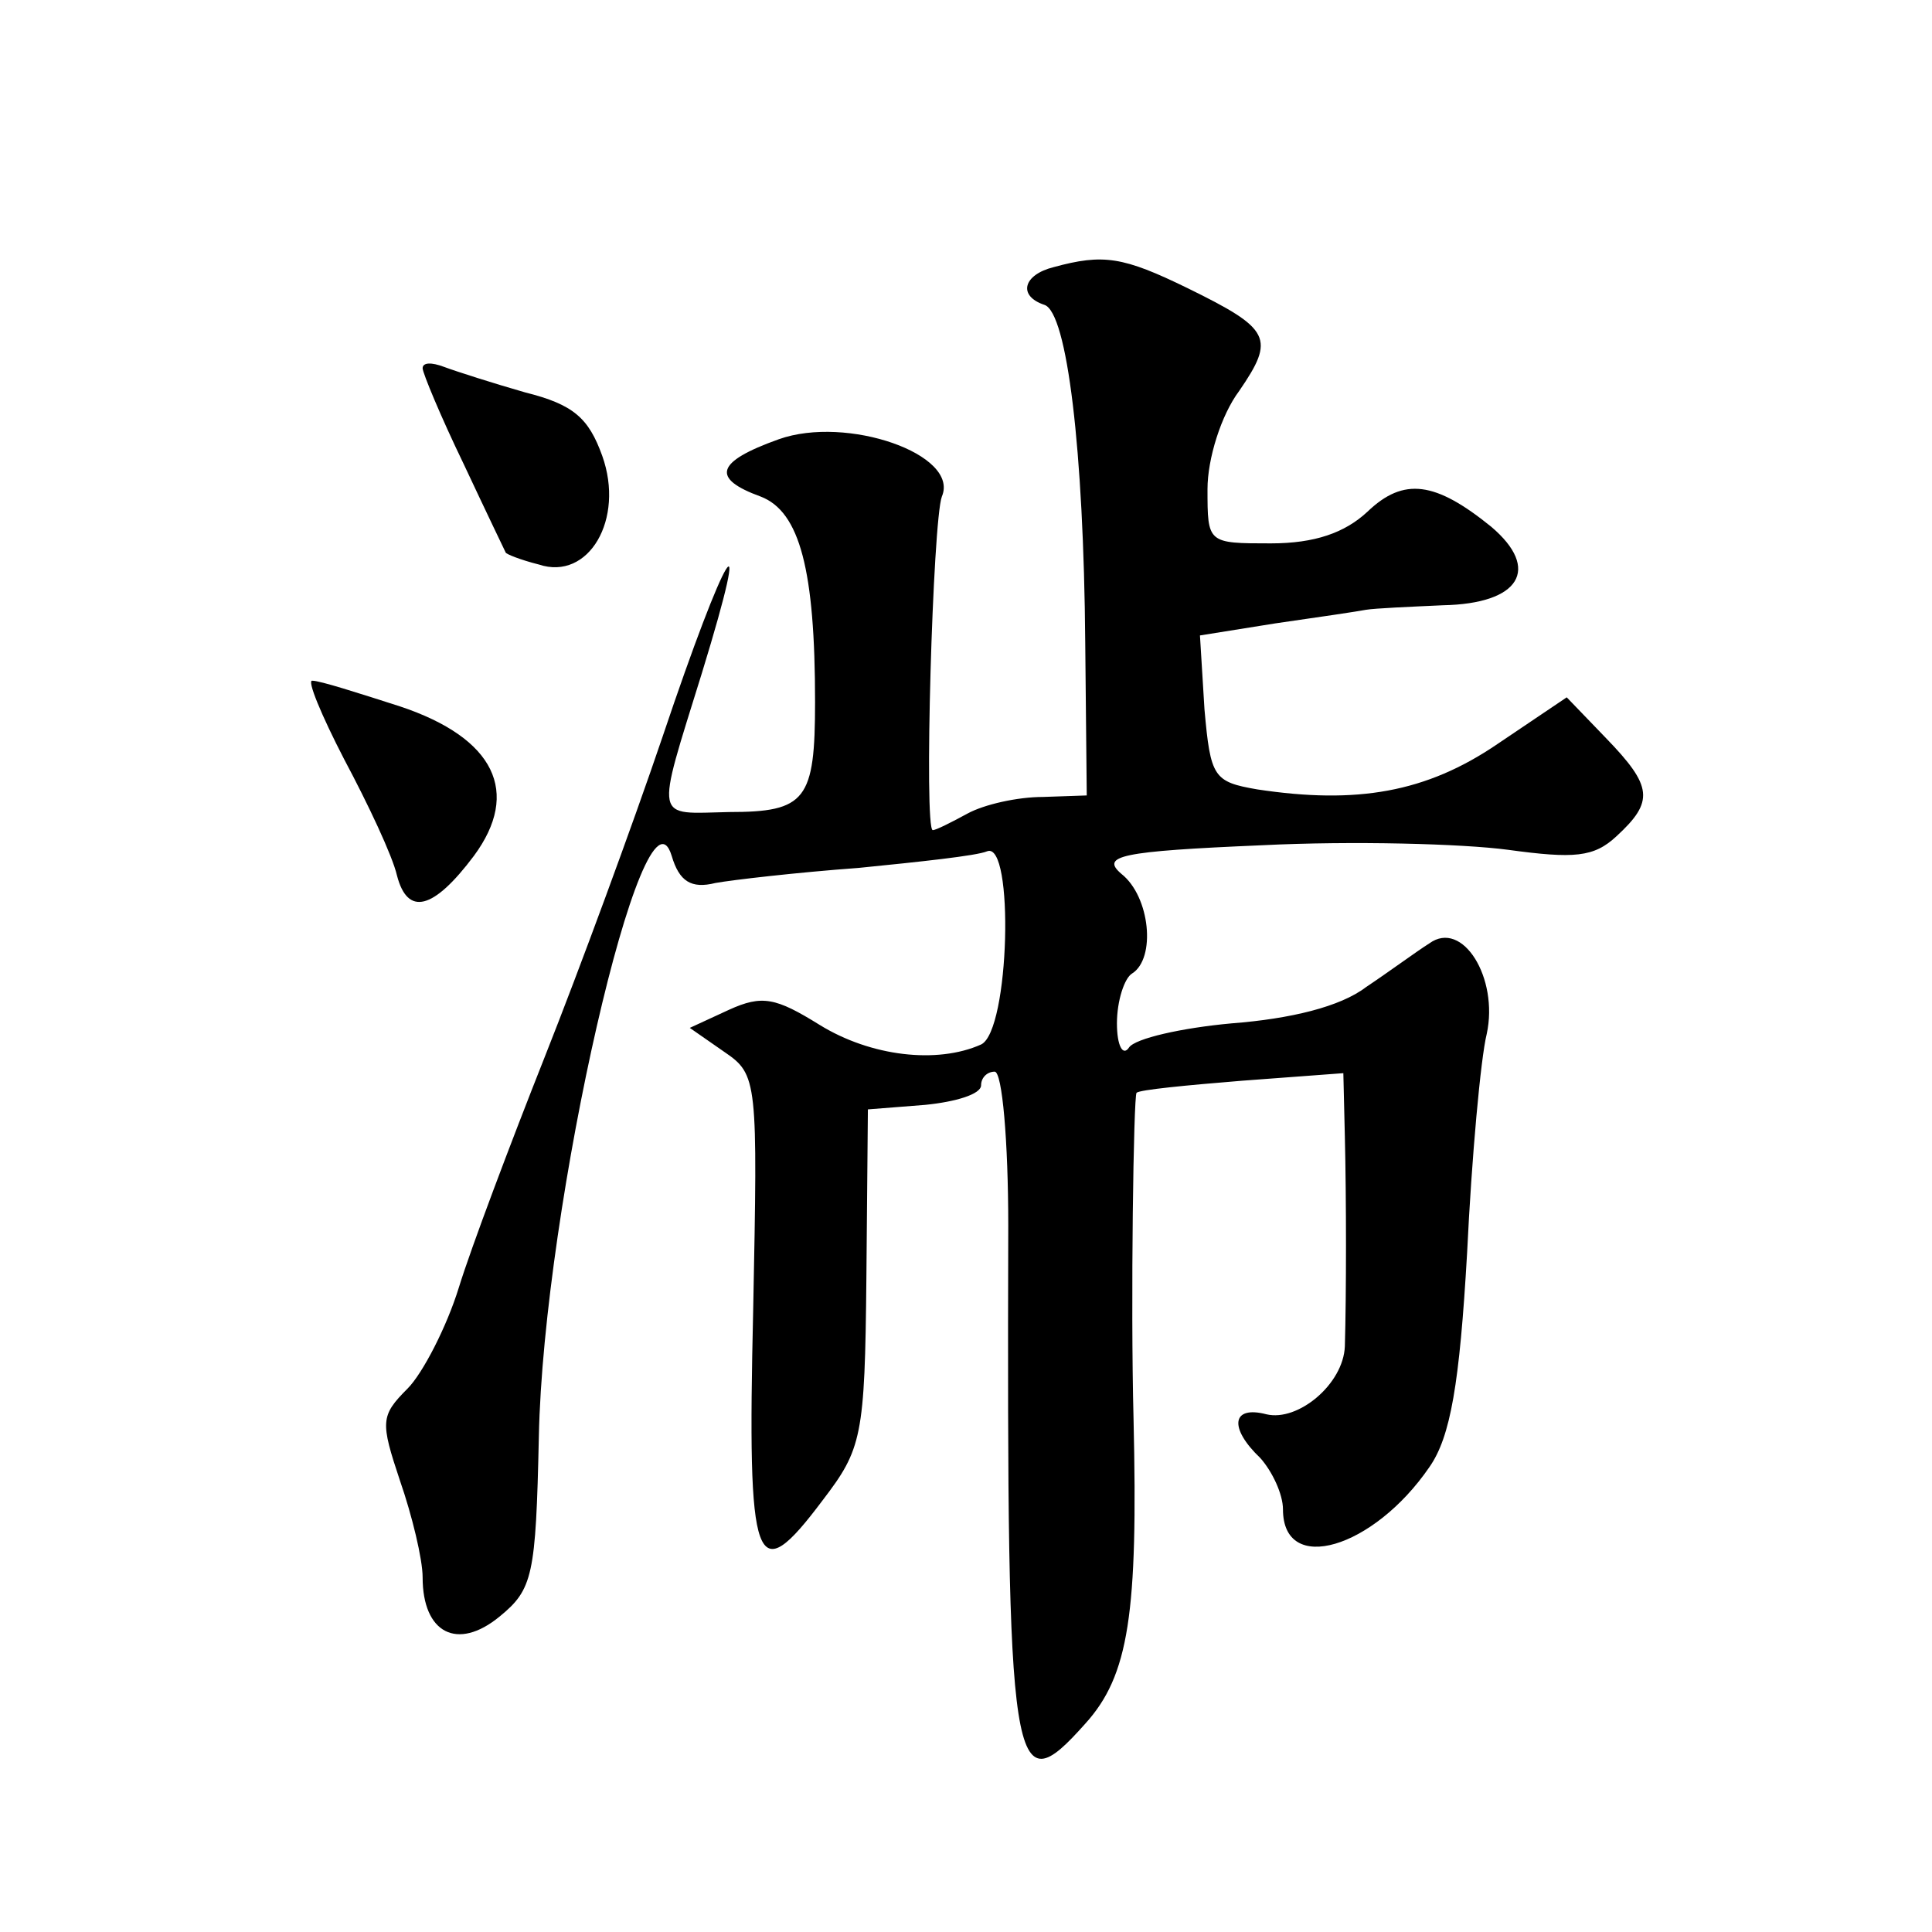 <?xml version="1.0" standalone="no"?>
<!DOCTYPE svg PUBLIC "-//W3C//DTD SVG 20010904//EN"
 "http://www.w3.org/TR/2001/REC-SVG-20010904/DTD/svg10.dtd">
<svg version="1.0" xmlns="http://www.w3.org/2000/svg"
 width="128pt" height="128pt" viewBox="0 0 128 128"
 preserveAspectRatio="xMidYMid meet">
<g transform="translate(0,128) scale(0.1,-0.1)"
fill="#0" stroke="none">
<path d="M698 1103 c-20 -5 -24 -19 -6 -25 15 -5 26 -96 27 -224 l1 -101 -29 -1
c-17 0 -39 -5 -50 -11 -11 -6 -21 -11 -23 -11 -6 0 0 205 6 221 12 28 -63 54 -108
38 -42 -15 -45 -26 -12 -38 26 -10 36 -49 36 -136 0 -65 -6 -73 -57 -73 -50 -1
-49 -8 -18 92 35 114 16 83 -26 -42 -20 -59 -55 -154 -78 -212 -23 -58 -49 -127
-57 -153 -8 -26 -24 -57 -34 -67 -18 -18 -18 -22 -5 -61 8 -23 15 -52 15 -64 0
-37 23 -49 51 -26 22 18 24 27 26 119 3 153 70 444 88 385 5 -17 13 -22 29 -18
11 2 54 7 95 10 40 4 78 8 85 11 18 7 15 -119 -4 -128 -29 -13 -73 -8 -107 13 -29
18 -38 20 -60 10 l-26 -12 23 -16 c22 -15 22 -19 19 -171 -4 -172 1 -186 46 -126
26 34 28 42 29 147 l1 112 38 3 c20 2 37 7 37 13 0 5 4 9 9 9 5 0 9 -46 9 -102
-1 -367 2 -385 51 -330 29 32 35 73 32 202 -2 77 0 214 2 216 2 2 33 5 70 8 l67
5 1 -42 c1 -41 1 -105 0 -139 -1 -25 -31 -50 -52 -45 -23 6 -25 -9 -4 -29 8 -9
15 -24 15 -34 0 -44 60 -26 97 28 14 20 20 55 25 142 3 63 9 129 13 145 8 37 -16
76 -38 60 -8 -5 -27 -19 -42 -29 -17 -13 -50 -21 -89 -24 -33 -3 -64 -10 -68 -16
-4 -6 -8 1 -8 16 0 15 5 30 10 33 16 10 12 51 -7 66 -14 12 -1 15 93 19 60 3 133
1 163 -3 44 -6 57 -5 72 9 25 23 24 33 -7 65 l-26 27 -46 -31 c-47 -32 -93 -40
-159 -30 -29 5 -31 8 -35 53 l-3 49 50 8 c28 4 55 8 60 9 6 1 29 2 51 3 51 1 65
24 32 52 -37 30 -58 33 -82 10 -15 -14 -35 -21 -64 -21 -42 0 -42 0 -42 36 0 20
9 49 21 65 24 35 21 41 -34 68 -43 21 -56 23 -89 14z M280 1036 c0 -3 12 -32 27
-63 15 -32 28 -59 28 -59 0 -1 10 -5 22 -8 33 -11 57 30 42 72 -9 25 -19 34 -51
42 -21 6 -46 14 -54 17 -8 3 -14 3 -14 -1z M228 777 c16 -30 32 -64 35 -77 7 -27
24 -23 51 13 31 42 14 78 -49 99 -28 9 -53 17 -58 17 -4 1 6 -23 21 -52z"/>
</g>
</svg>
